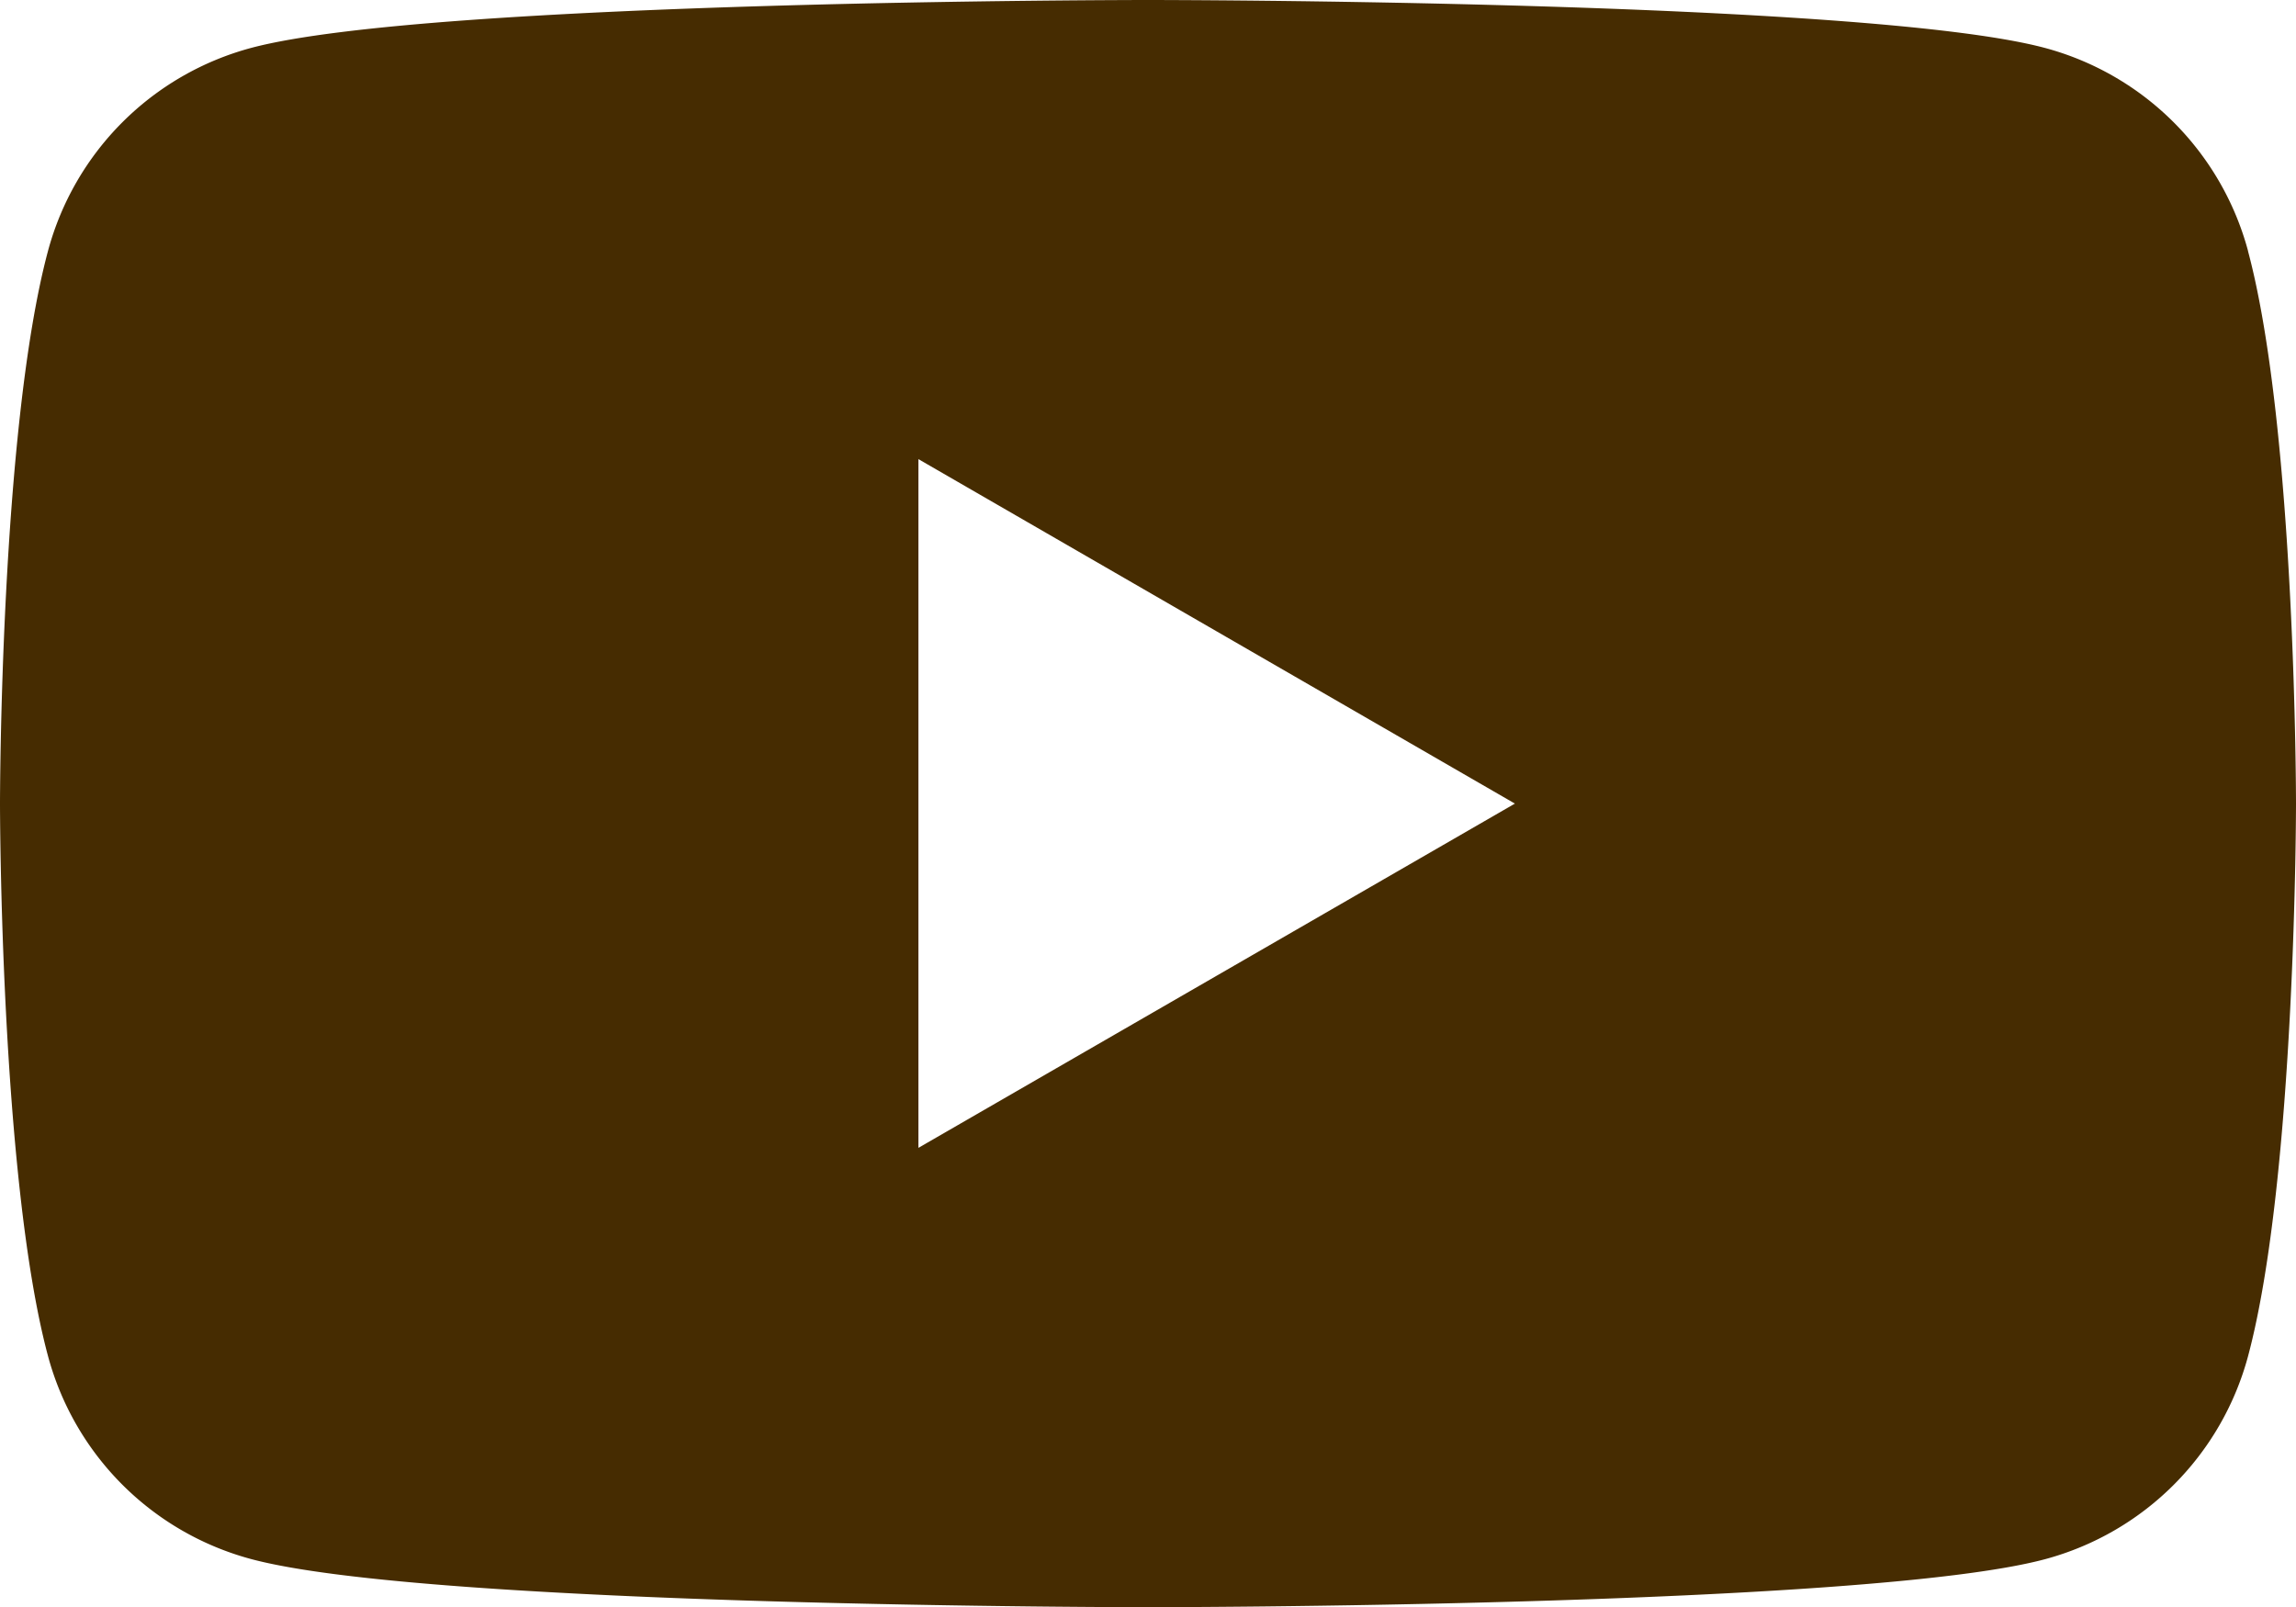 <svg xmlns="http://www.w3.org/2000/svg" width="53.422" height="37.395"><defs><clipPath id="a"><path data-name="長方形 2612" fill="#462c01" d="M0 0h53.422v37.395H0z"/></clipPath></defs><g data-name="グループ 3897"><g data-name="グループ 3896" clip-path="url(#a)"><path data-name="パス 3930" d="M52.306 5.839a6.69 6.69 0 0 0-4.723-4.723C43.417 0 26.711 0 26.711 0S10.006 0 5.839 1.116a6.69 6.69 0 0 0-4.722 4.723C0 10.006 0 18.7 0 18.7s0 8.69 1.117 12.856a6.69 6.69 0 0 0 4.723 4.723C10.006 37.4 26.711 37.4 26.711 37.4s16.706 0 20.872-1.117a6.69 6.69 0 0 0 4.723-4.723c1.116-4.17 1.116-12.86 1.116-12.86s0-8.692-1.117-12.858M21.369 26.711V10.684L35.248 18.7Z" fill="#462c01"/></g></g></svg>